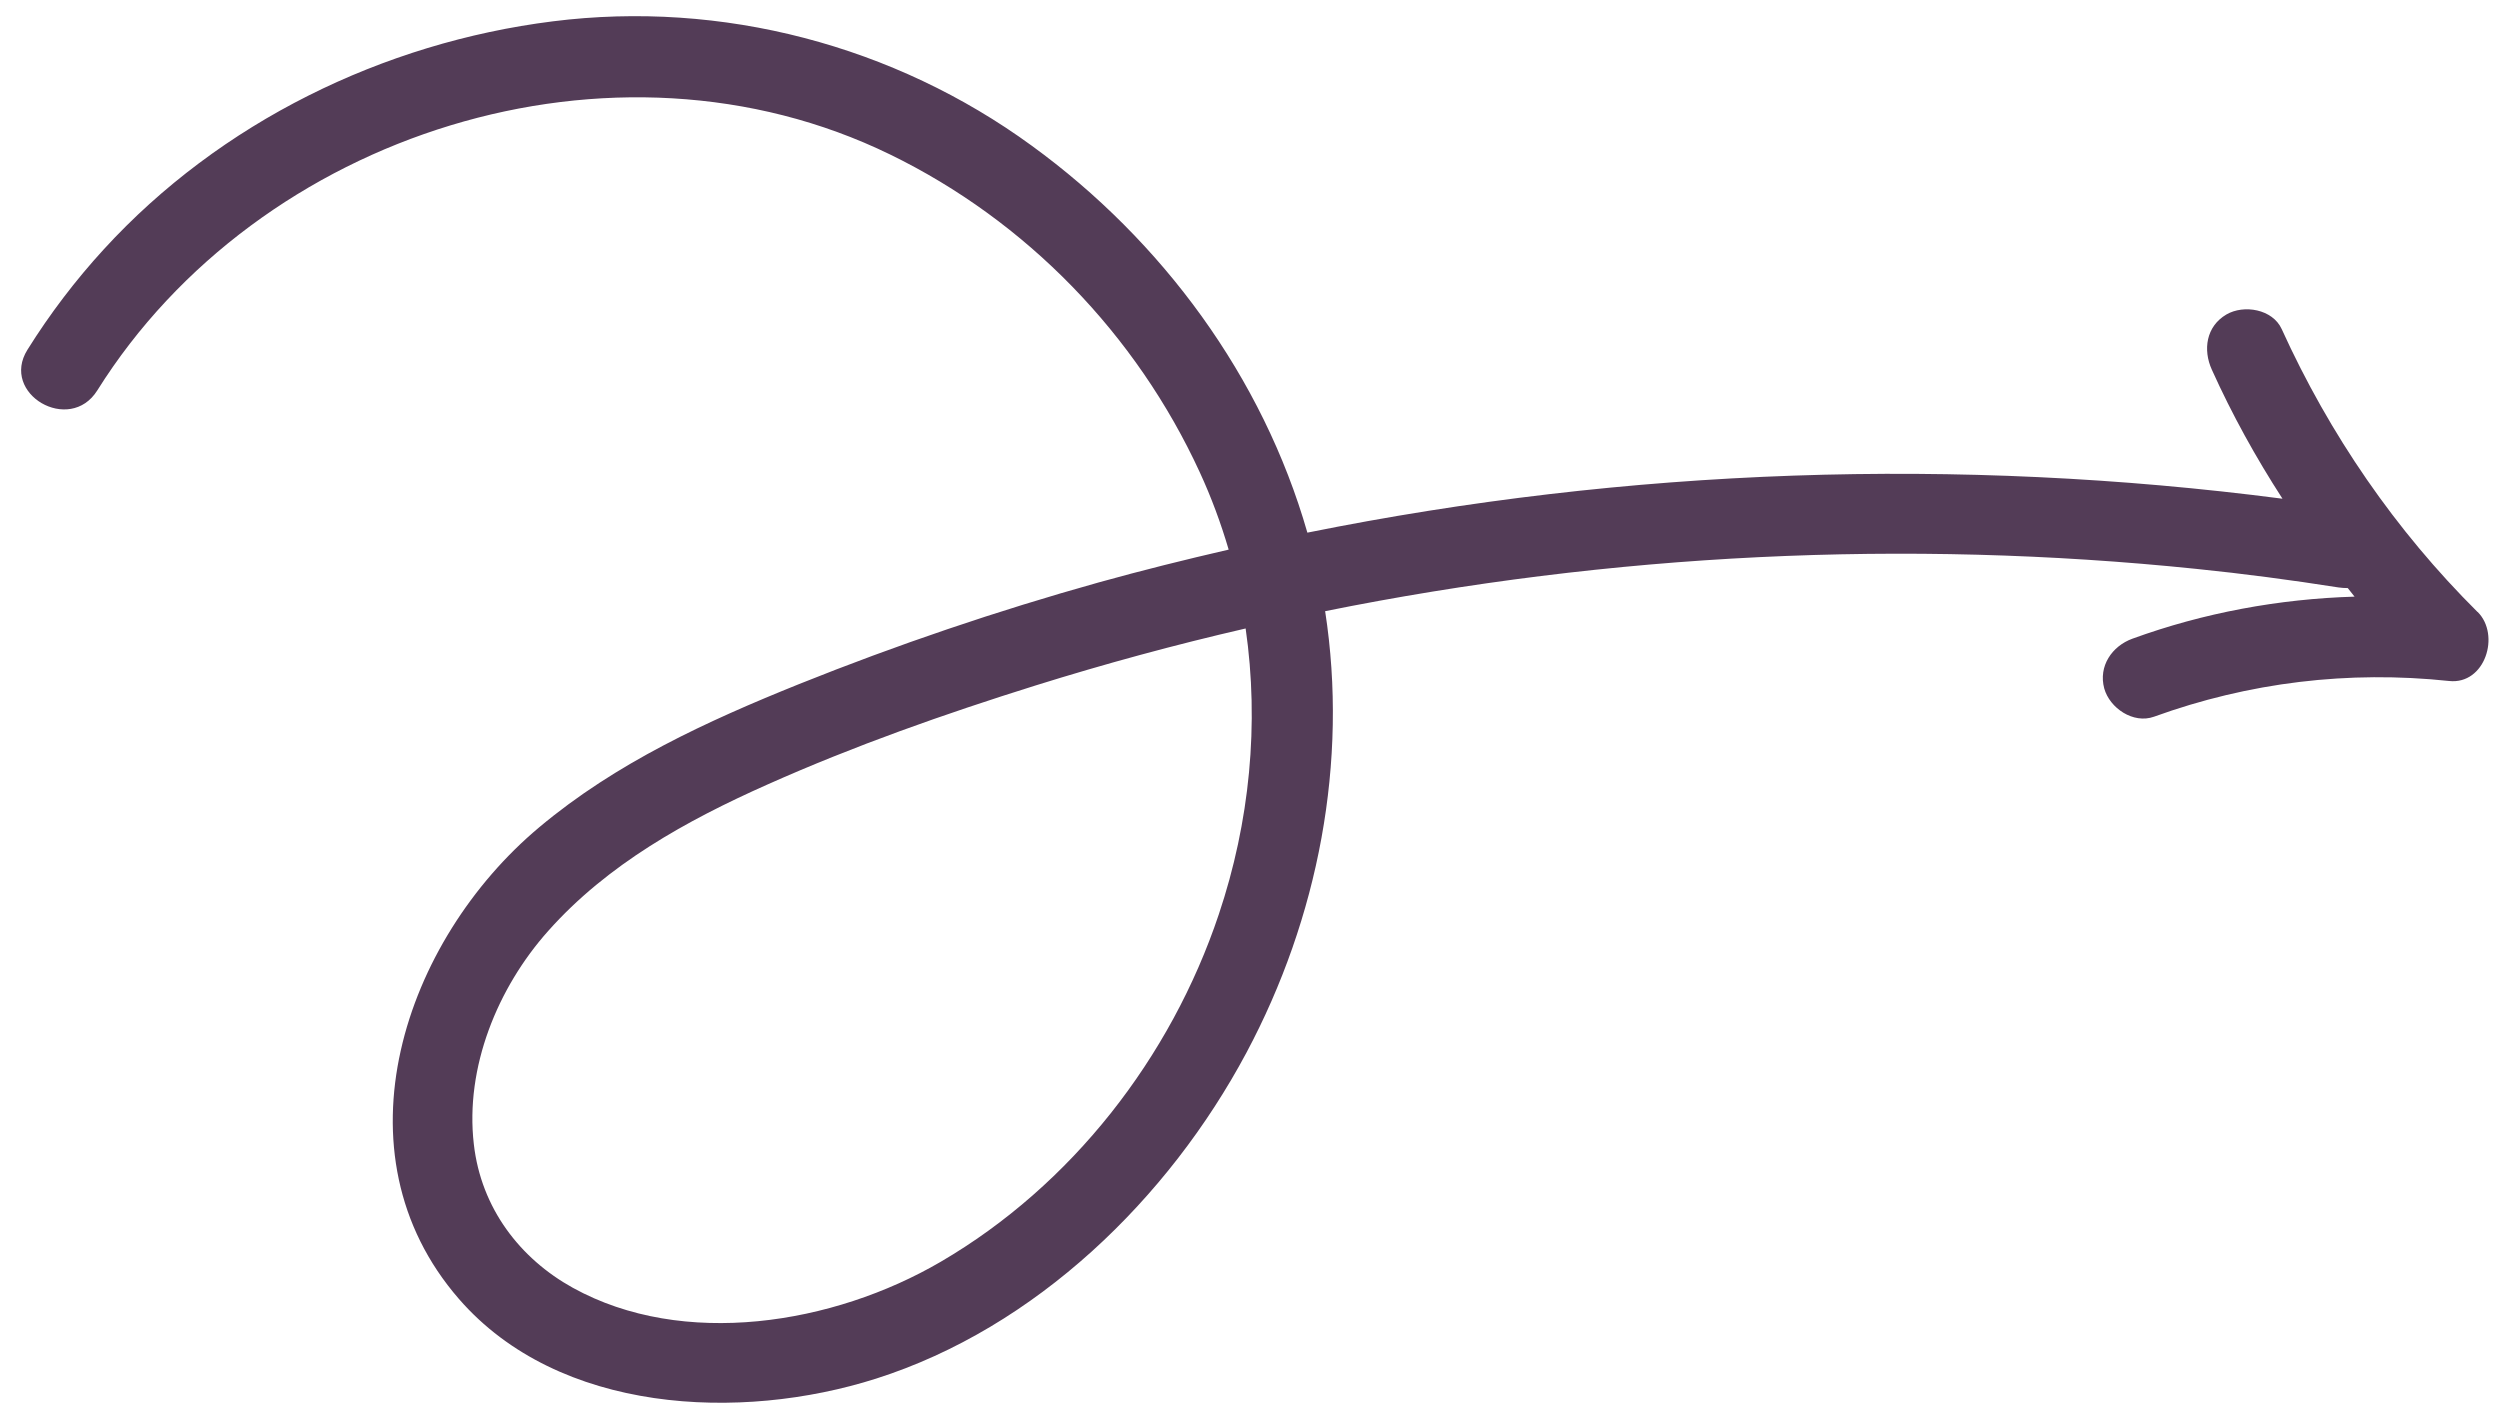 <?xml version="1.0" encoding="UTF-8" standalone="no"?><svg xmlns="http://www.w3.org/2000/svg" xmlns:xlink="http://www.w3.org/1999/xlink" data-name="Layer 2" fill="#000000" height="88" preserveAspectRatio="xMidYMid meet" version="1" viewBox="-1.3 -1.0 154.7 88.0" width="154.7" zoomAndPan="magnify"><g data-name="Layer 1" id="change1_1"><path d="M152.01,36.87c-5.09-5.06-9.15-10.98-12.12-17.51-.56-1.23-2.34-1.53-3.42-.9-1.26,.74-1.46,2.19-.9,3.42,1.25,2.77,2.72,5.43,4.37,7.98-20.07-2.61-40.51-1.9-60.34,2.1-2.76-9.63-8.98-18.07-17.05-23.94C54.04,1.81,43.37-1,32.91,.32,22.4,1.64,12.32,6.57,5.13,14.42c-1.76,1.92-3.35,4.01-4.73,6.22-1.71,2.73,2.61,5.25,4.32,2.52C14.71,7.21,36.69,.23,53.78,8.56c8.44,4.11,15.24,11.14,19.16,19.66,.72,1.56,1.31,3.16,1.79,4.79-2.69,.62-5.38,1.29-8.04,2.03-6.29,1.76-12.48,3.86-18.54,6.29-5.71,2.3-11.33,4.88-16.08,8.86-8.35,6.99-12.85,20.13-4.97,29.19,6.18,7.11,17.42,7.6,25.81,4.93,9.89-3.15,18.1-11.14,22.92-20.17,4.45-8.34,6.31-18,4.87-27.32,17.69-3.57,35.91-4.47,53.88-2.62,2.95,.3,5.89,.69,8.82,1.15,.2,.03,.39,.04,.58,.04,.14,.17,.28,.35,.42,.53-4.68,.14-9.34,1-13.74,2.6-1.27,.46-2.12,1.7-1.75,3.08,.34,1.22,1.8,2.21,3.08,1.75,5.88-2.13,12.04-2.87,18.26-2.21,2.23,.24,3.19-2.85,1.77-4.27Zm-77.89,18.71c-2.97,8.87-9.11,16.77-17.21,21.5-6.66,3.89-15.94,5.38-22.76,1.61-3.26-1.8-5.68-4.92-6.13-8.89-.55-4.75,1.47-9.68,4.6-13.19,3.67-4.13,8.57-6.84,13.56-9.06,5.38-2.4,10.97-4.37,16.59-6.13,4.29-1.34,8.63-2.52,13.01-3.53,.85,5.89,.26,11.97-1.66,17.69Z" fill="#533c57"/></g></svg>